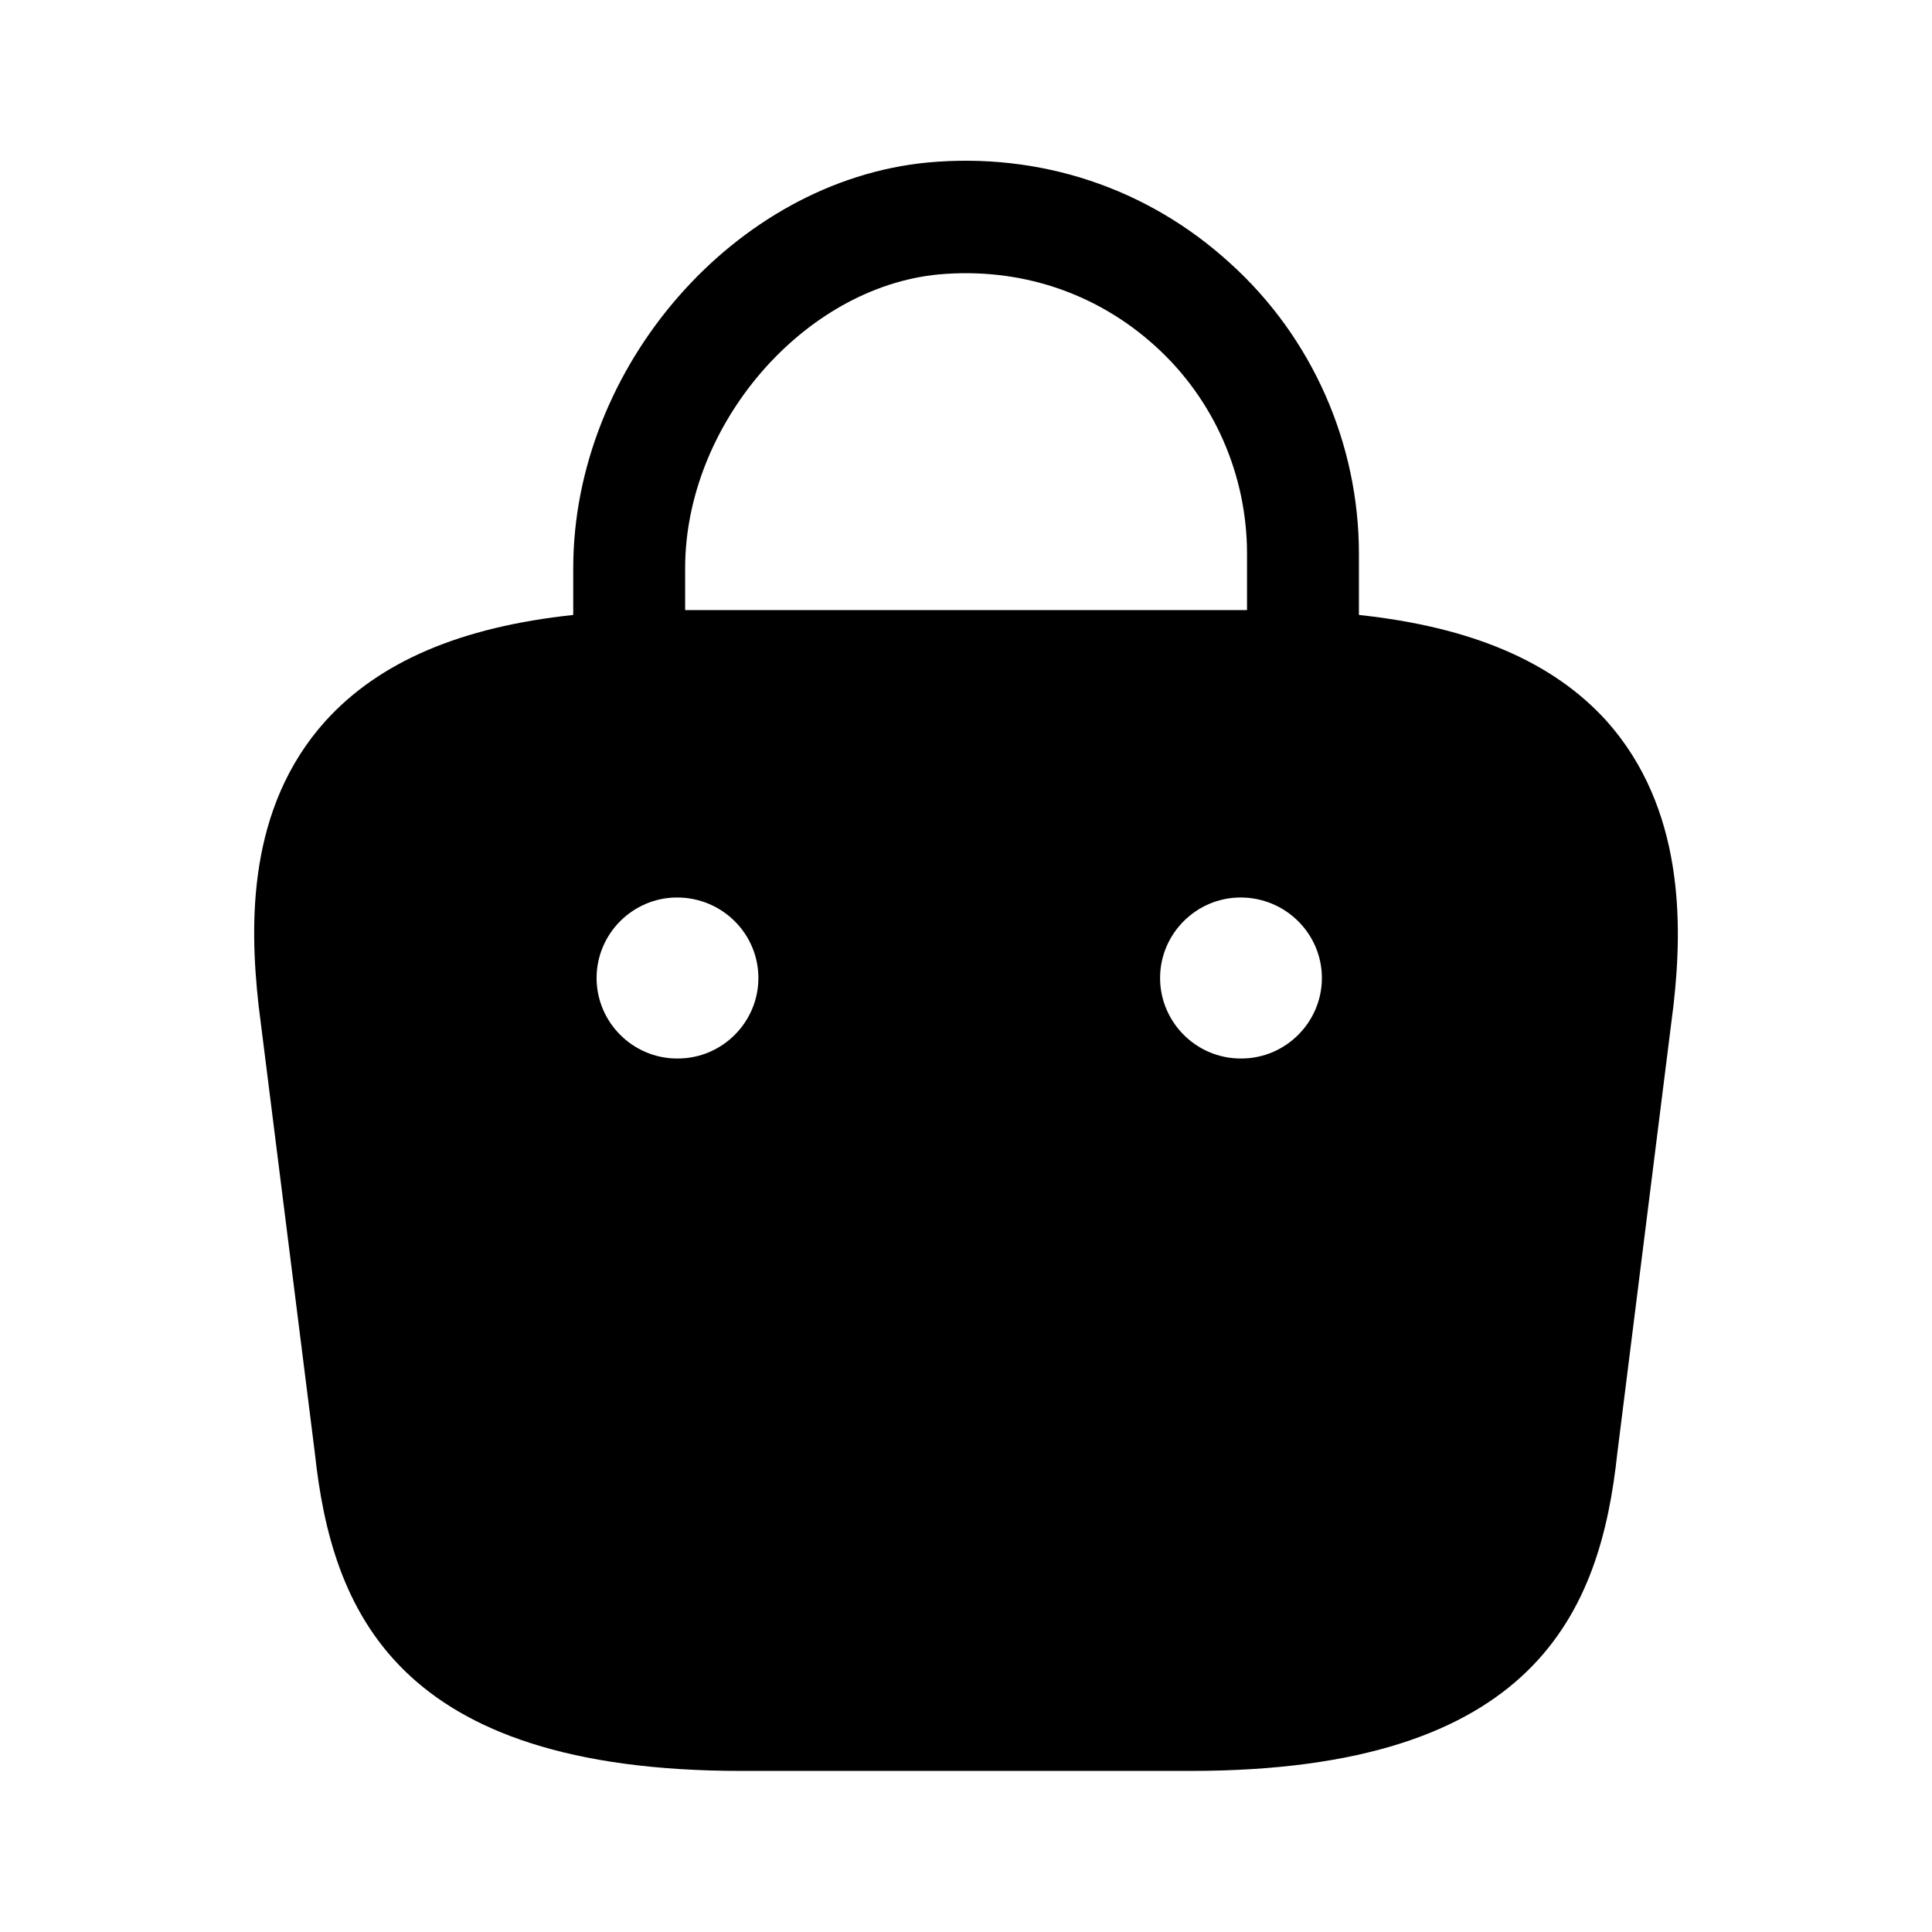 <svg width="24" height="24" viewBox="0 0 24 24" fill="none" xmlns="http://www.w3.org/2000/svg">
<path d="M19.96 8.959C19.291 8.219 18.28 7.789 16.881 7.639V6.879C16.881 5.509 16.3 4.189 15.28 3.269C14.251 2.329 12.911 1.889 11.521 2.019C9.131 2.249 7.121 4.559 7.121 7.059V7.639C5.721 7.789 4.711 8.219 4.041 8.959C3.071 10.039 3.101 11.479 3.211 12.479L3.911 18.049C4.121 19.999 4.911 21.999 9.211 21.999H14.79C19.09 21.999 19.881 19.999 20.09 18.059L20.791 12.469C20.901 11.479 20.921 10.039 19.96 8.959ZM11.661 3.409C12.661 3.319 13.611 3.629 14.351 4.299C15.081 4.959 15.491 5.899 15.491 6.879V7.579H8.511V7.059C8.511 5.279 9.981 3.569 11.661 3.409ZM8.421 13.149H8.411C7.861 13.149 7.411 12.699 7.411 12.149C7.411 11.599 7.861 11.149 8.411 11.149C8.971 11.149 9.421 11.599 9.421 12.149C9.421 12.699 8.971 13.149 8.421 13.149ZM15.421 13.149H15.411C14.861 13.149 14.411 12.699 14.411 12.149C14.411 11.599 14.861 11.149 15.411 11.149C15.97 11.149 16.421 11.599 16.421 12.149C16.421 12.699 15.97 13.149 15.421 13.149Z" fill="black"/>
</svg>
